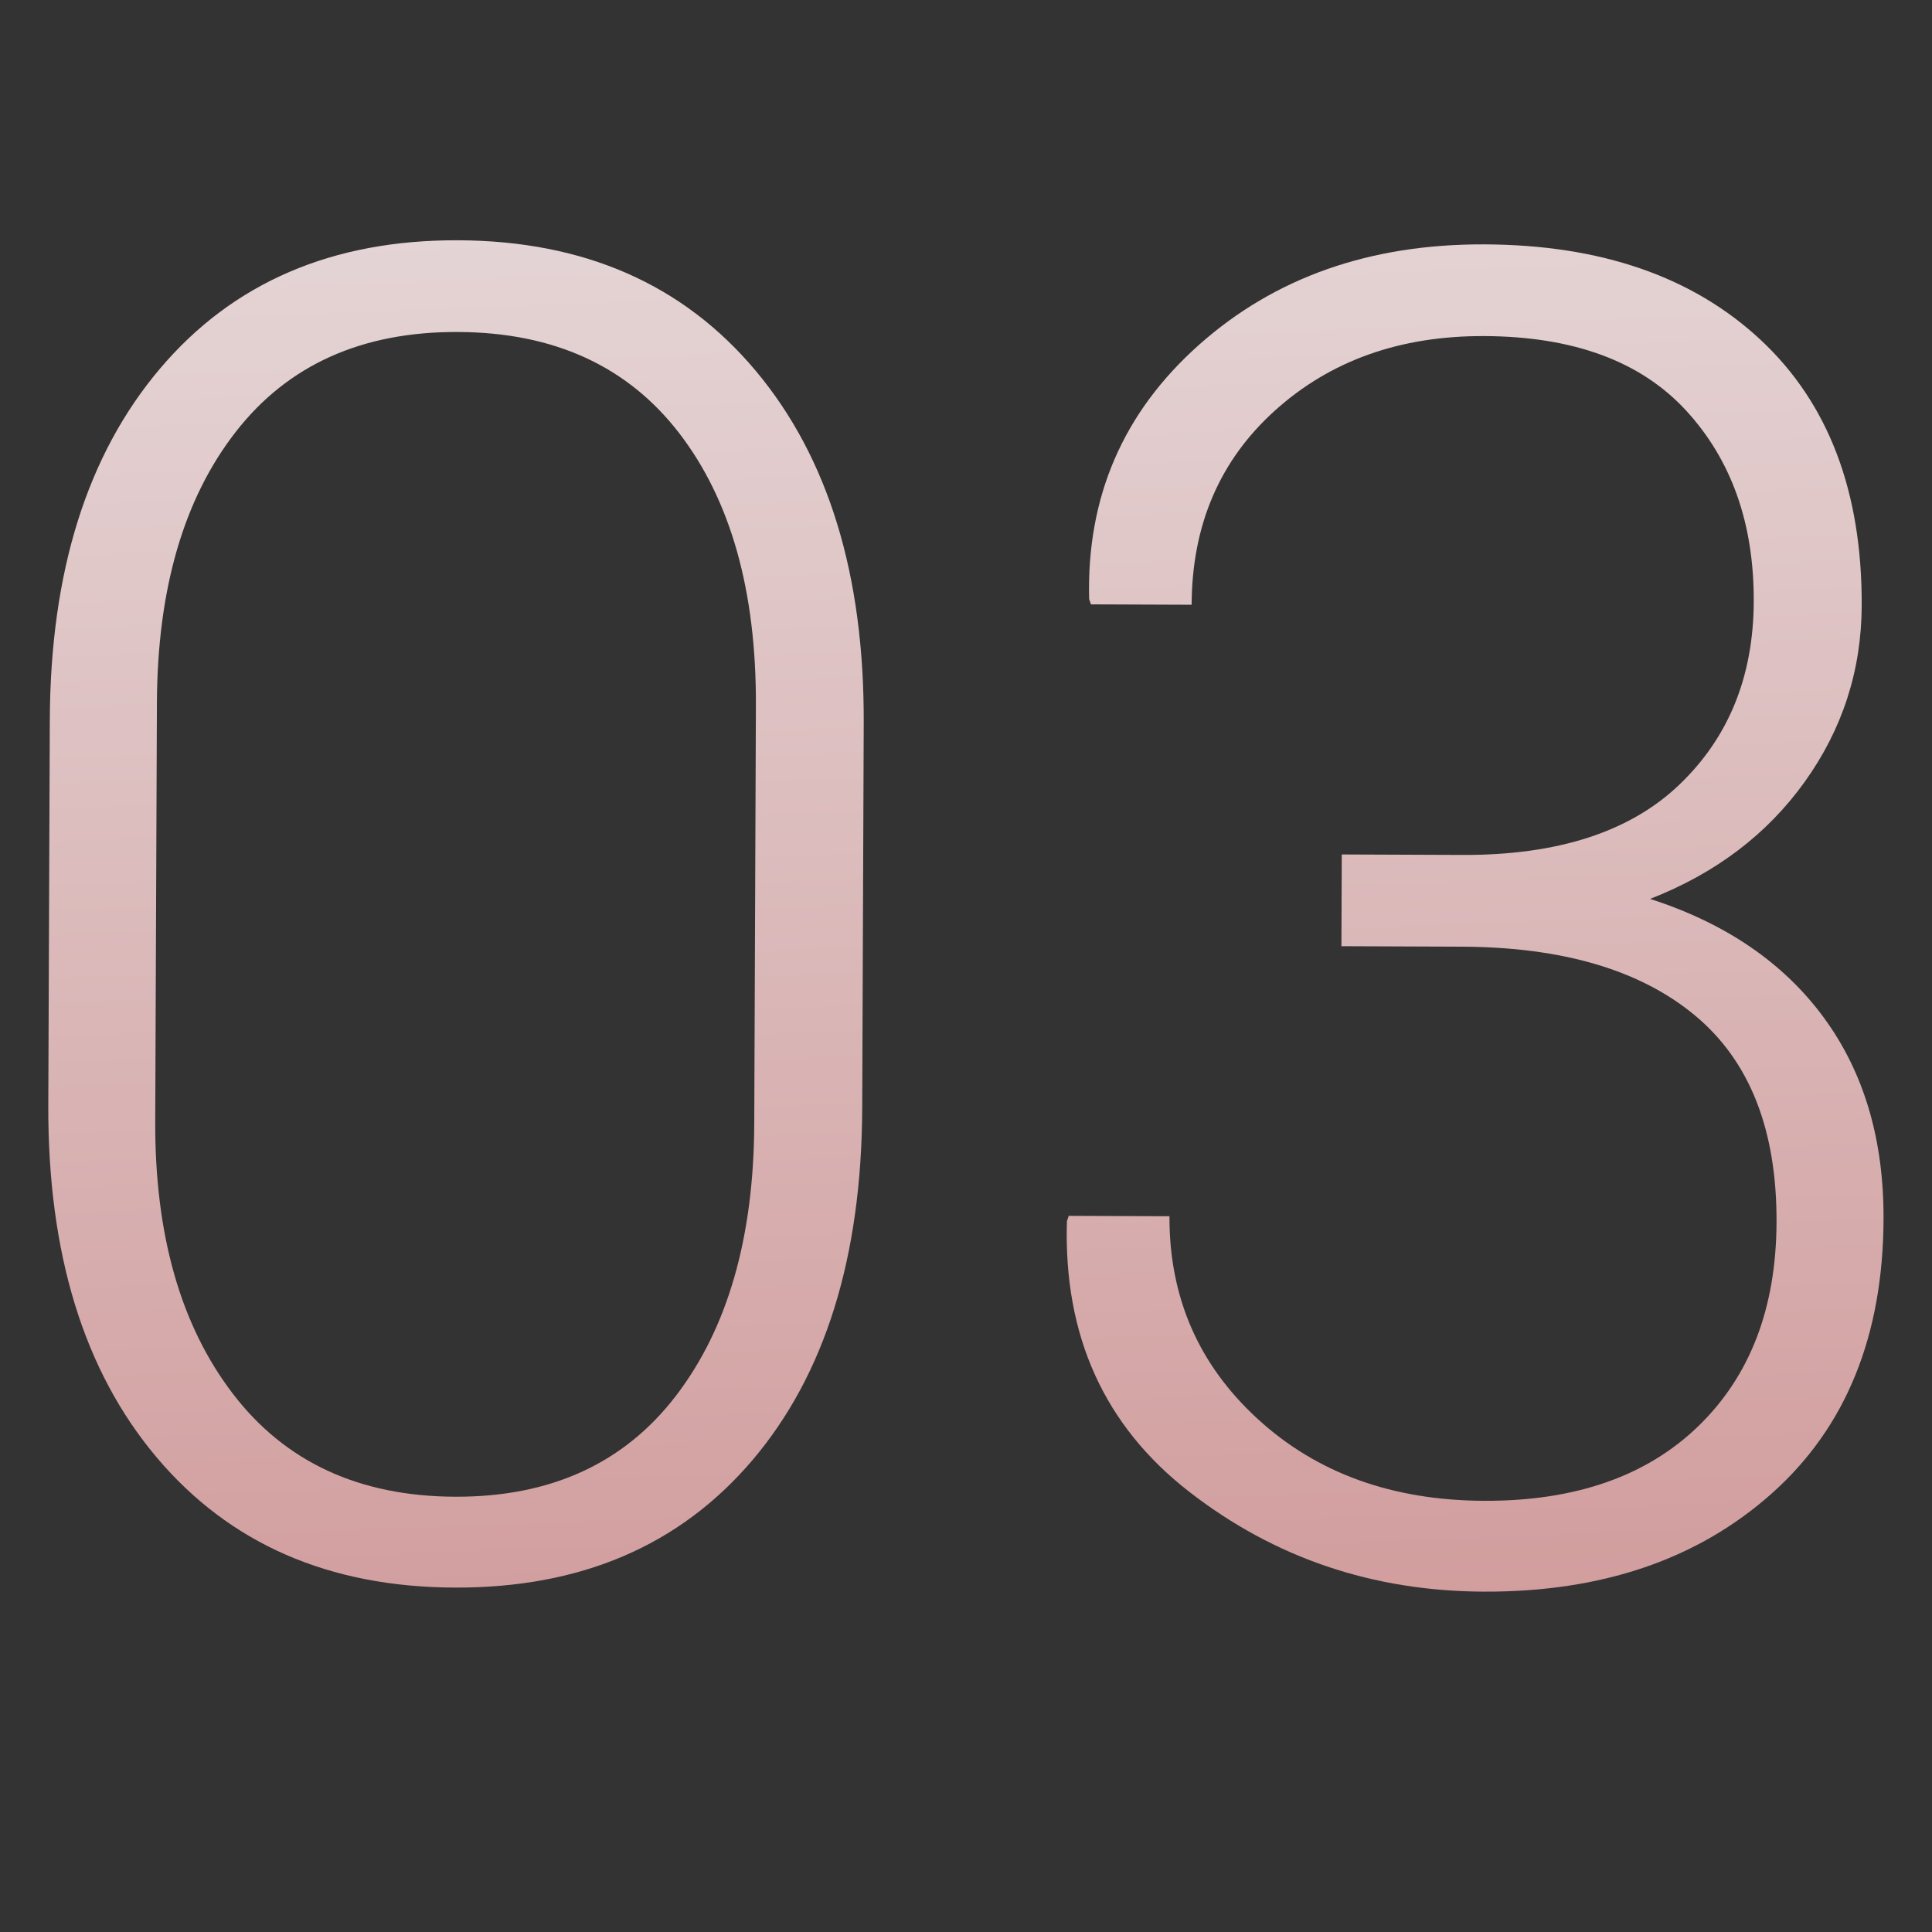 <?xml version="1.0" encoding="UTF-8"?> <!-- Generator: Adobe Illustrator 25.3.1, SVG Export Plug-In . SVG Version: 6.00 Build 0) --> <svg xmlns="http://www.w3.org/2000/svg" xmlns:xlink="http://www.w3.org/1999/xlink" id="Layer_1" x="0px" y="0px" viewBox="0 0 600 600" style="enable-background:new 0 0 600 600;" xml:space="preserve"><rect x="0" y="0" width="600" height="600" fill="#333333" stroke="none"/> <style type="text/css"> .st0{fill:url(#SVGID_2_);} .st1{fill:url(#SVGID_3_);} .st2{fill:url(#SVGID_4_);} .st3{fill:url(#SVGID_5_);} .st4{fill:url(#SVGID_6_);} .st5{fill:url(#SVGID_7_);} .st6{fill:url(#SVGID_8_);} .st7{clip-path:url(#SVGID_10_);} .st8{fill:url(#SVGID_11_);} .st9{fill:url(#SVGID_12_);} .st10{fill:url(#SVGID_13_);} .st11{fill:url(#SVGID_14_);} .st12{fill:url(#SVGID_15_);} .st13{fill:url(#SVGID_16_);} .st14{fill:url(#SVGID_17_);} .st15{fill:url(#SVGID_20_);} .st16{fill:url(#SVGID_21_);} .st17{fill:url(#SVGID_22_);} .st18{fill:url(#SVGID_25_);} .st19{fill:url(#SVGID_26_);} .st20{fill:url(#SVGID_27_);} </style> <g> <linearGradient id="SVGID_2_" gradientUnits="userSpaceOnUse" x1="-167.125" y1="41.164" x2="514.97" y2="680.028" gradientTransform="matrix(0.711 0.703 -0.703 0.711 271.458 -92.061)"> <stop offset="0" style="stop-color:#EEF0F2"></stop> <stop offset="0.31" style="stop-color:#E3D0D1"></stop> <stop offset="0.99" style="stop-color:#C77F7F"></stop> <stop offset="1" style="stop-color:#C77E7E"></stop> </linearGradient> <path class="st0" d="M267.77,344.1c-0.18,46.37-11.55,82.82-34.09,109.36c-22.55,26.54-53.37,39.73-92.47,39.58 s-69.96-13.64-92.57-40.45c-22.61-26.81-33.83-63.31-33.64-109.49l0.47-119.55c0.18-45.99,11.59-82.35,34.23-109.08 c22.64-26.72,53.51-40.01,92.61-39.85s69.92,13.68,92.43,40.59c22.52,26.9,33.69,63.36,33.5,109.35L267.77,344.1z M234.75,219.11 c0.14-35.56-7.8-63.76-23.82-84.59c-16.03-20.82-38.94-31.3-68.73-31.42c-29.8-0.12-52.79,10.22-68.98,31.01 c-16.19,20.79-24.35,48.88-24.49,84.26l-0.52,129.88c-0.14,35.19,7.89,63.39,24.11,84.59c16.21,21.2,39.21,31.86,69,31.98 c29.61,0.12,52.46-10.31,68.56-31.29c16.1-20.98,24.22-49.16,24.36-84.54L234.75,219.11z"></path> <linearGradient id="SVGID_3_" gradientUnits="userSpaceOnUse" x1="46.71" y1="-187.141" x2="728.805" y2="451.723" gradientTransform="matrix(0.711 0.703 -0.703 0.711 271.458 -92.061)"> <stop offset="0" style="stop-color:#EEF0F2"></stop> <stop offset="0.31" style="stop-color:#E3D0D1"></stop> <stop offset="0.99" style="stop-color:#C77F7F"></stop> <stop offset="1" style="stop-color:#C77E7E"></stop> </linearGradient> <path class="st1" d="M454.11,265.51c29.61,0.12,52.07-7.15,67.4-21.8c15.33-14.65,23.04-33.61,23.13-56.89 c0.1-24.2-6.9-43.97-20.99-59.3c-14.09-15.32-35.01-23.04-62.75-23.15c-26.07-0.1-47.7,7.59-64.89,23.07 c-17.2,15.48-25.84,35.61-25.94,60.37l-31.28-0.12l-0.55-1.68c-0.81-31.66,10.56-57.96,34.11-78.91 c23.55-20.95,53.1-31.35,88.67-31.21c36.12,0.14,64.71,10.03,85.77,29.67c21.05,19.64,31.52,47.15,31.38,82.52 c-0.08,20.11-5.97,38.34-17.67,54.68c-11.7,16.34-27.72,28.48-48.05,36.4c23.43,7.54,41.4,19.81,53.9,36.8 c12.5,17,18.7,37.88,18.6,62.64c-0.14,36.31-11.71,64.71-34.69,85.19c-22.99,20.49-52.82,30.66-89.5,30.51 c-34.45-0.14-64.9-10.45-91.35-30.95c-26.45-20.5-39.15-48.52-38.07-84.09l0.57-1.67l31.28,0.12c-0.1,25.14,9.03,46.12,27.4,62.96 s41.8,25.3,70.29,25.42c28.3,0.11,50.49-7.62,66.57-23.2c16.07-15.58,24.17-36.68,24.27-63.31c0.11-28.67-8.32-50.07-25.3-64.2 c-16.98-14.13-41.11-21.25-72.4-21.38l-37.43-0.15l0.11-28.49L454.11,265.51z"></path> </g> </svg> 
